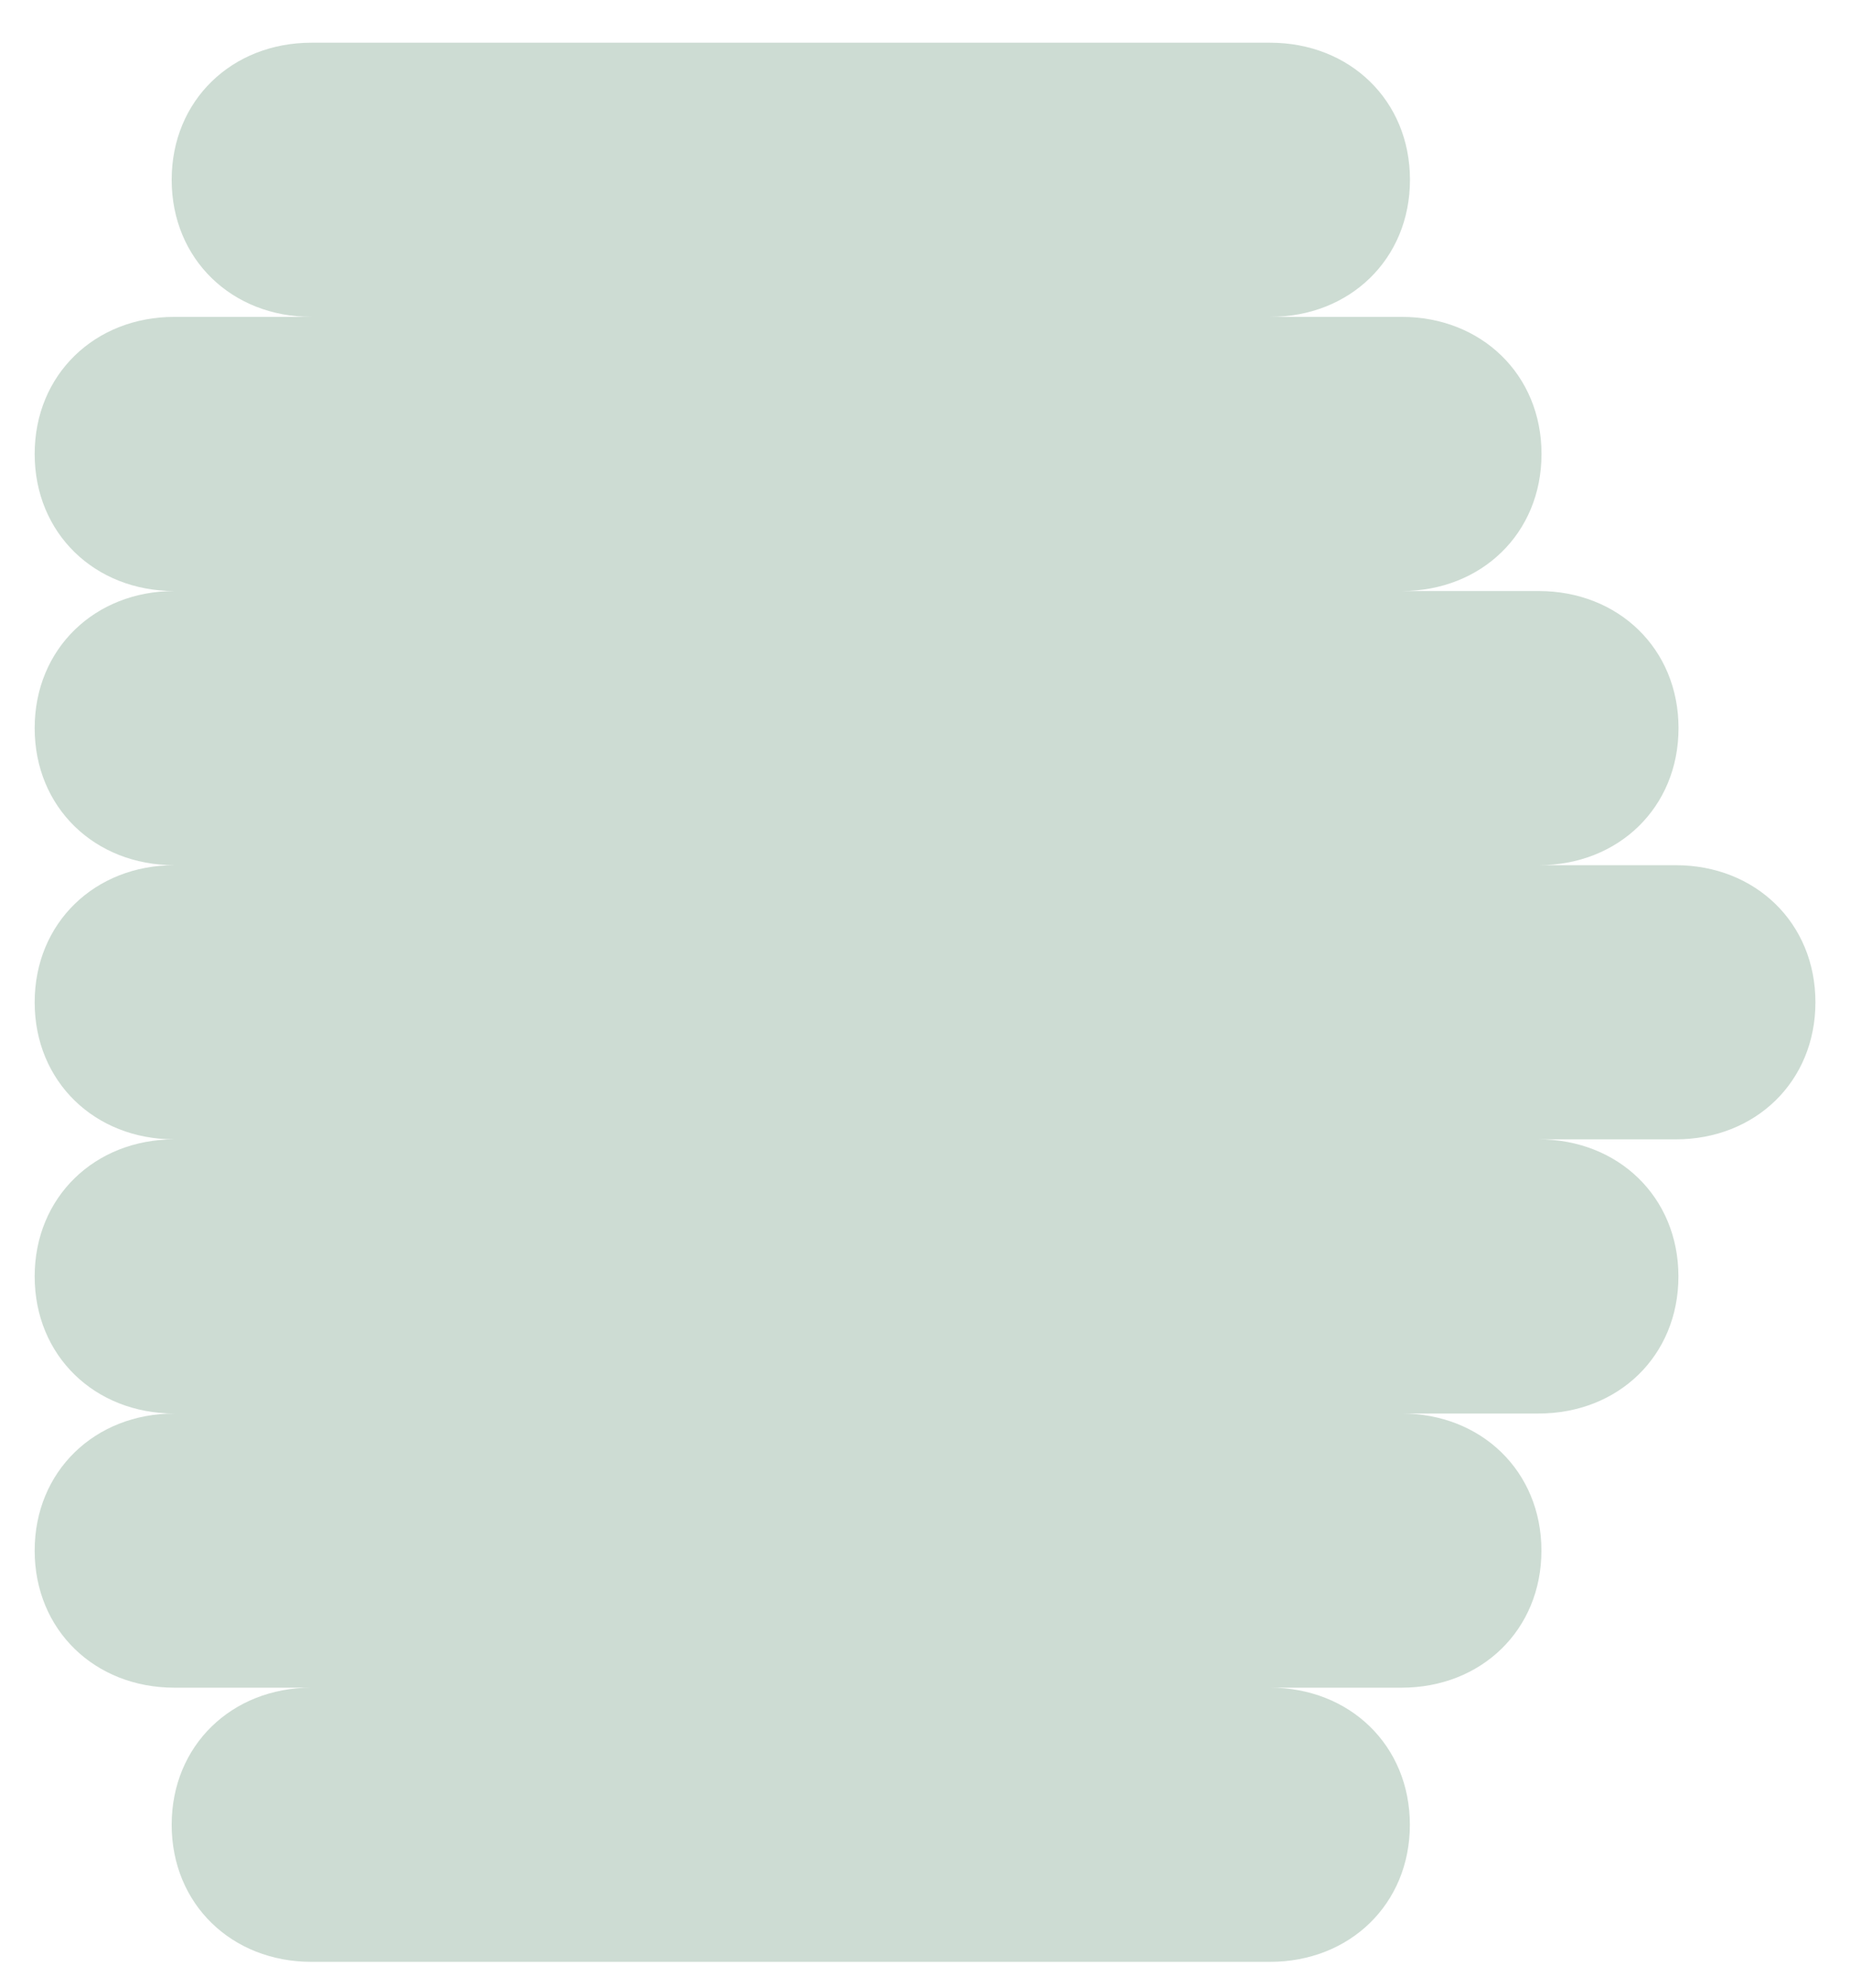 <?xml version="1.0" encoding="UTF-8"?><svg id="Laag_1" xmlns="http://www.w3.org/2000/svg" viewBox="0 0 186.75 200.58"><defs><style>.cls-1{fill:#cddcd3;stroke-width:0px;}</style></defs><path class="cls-1" d="M169.15,114.95h-13.83c8.02,0,14.11,5.81,14.11,13.83s-6.08,13.83-14.11,13.83h-13.83c8.02,0,14.11,5.81,14.11,13.83s-6.08,13.83-14.11,13.83h-13.28c8.02,0,14.11,5.81,14.11,13.83s-6.09,13.83-14.11,13.83H31.43c-8.02,0-14.1-5.81-14.1-13.83s6.09-13.83,14.1-13.83h-13.83c-8.02,0-14.1-5.81-14.1-13.83s6.09-13.83,14.1-13.83c-8.02,0-14.1-5.81-14.1-13.83s6.09-13.83,14.1-13.83c-8.02,0-14.1-5.81-14.1-13.83s6.09-13.83,14.1-13.83c-8.02,0-14.1-5.81-14.1-13.83s6.09-13.83,14.1-13.83c-8.02,0-14.1-5.81-14.1-13.83s6.09-13.83,14.1-13.83h13.83c-8.02,0-14.1-5.81-14.1-13.83s6.09-13.83,14.1-13.83h96.79c8.02,0,14.11,5.81,14.11,13.83s-6.09,13.83-14.11,13.83h13.28c8.02,0,14.11,5.81,14.11,13.83s-6.08,13.83-14.11,13.83h13.83c8.02,0,14.11,5.81,14.11,13.83s-6.08,13.83-14.11,13.83h13.83c8.02,0,14.1,5.81,14.1,13.83s-6.08,13.83-14.1,13.83"/></svg>